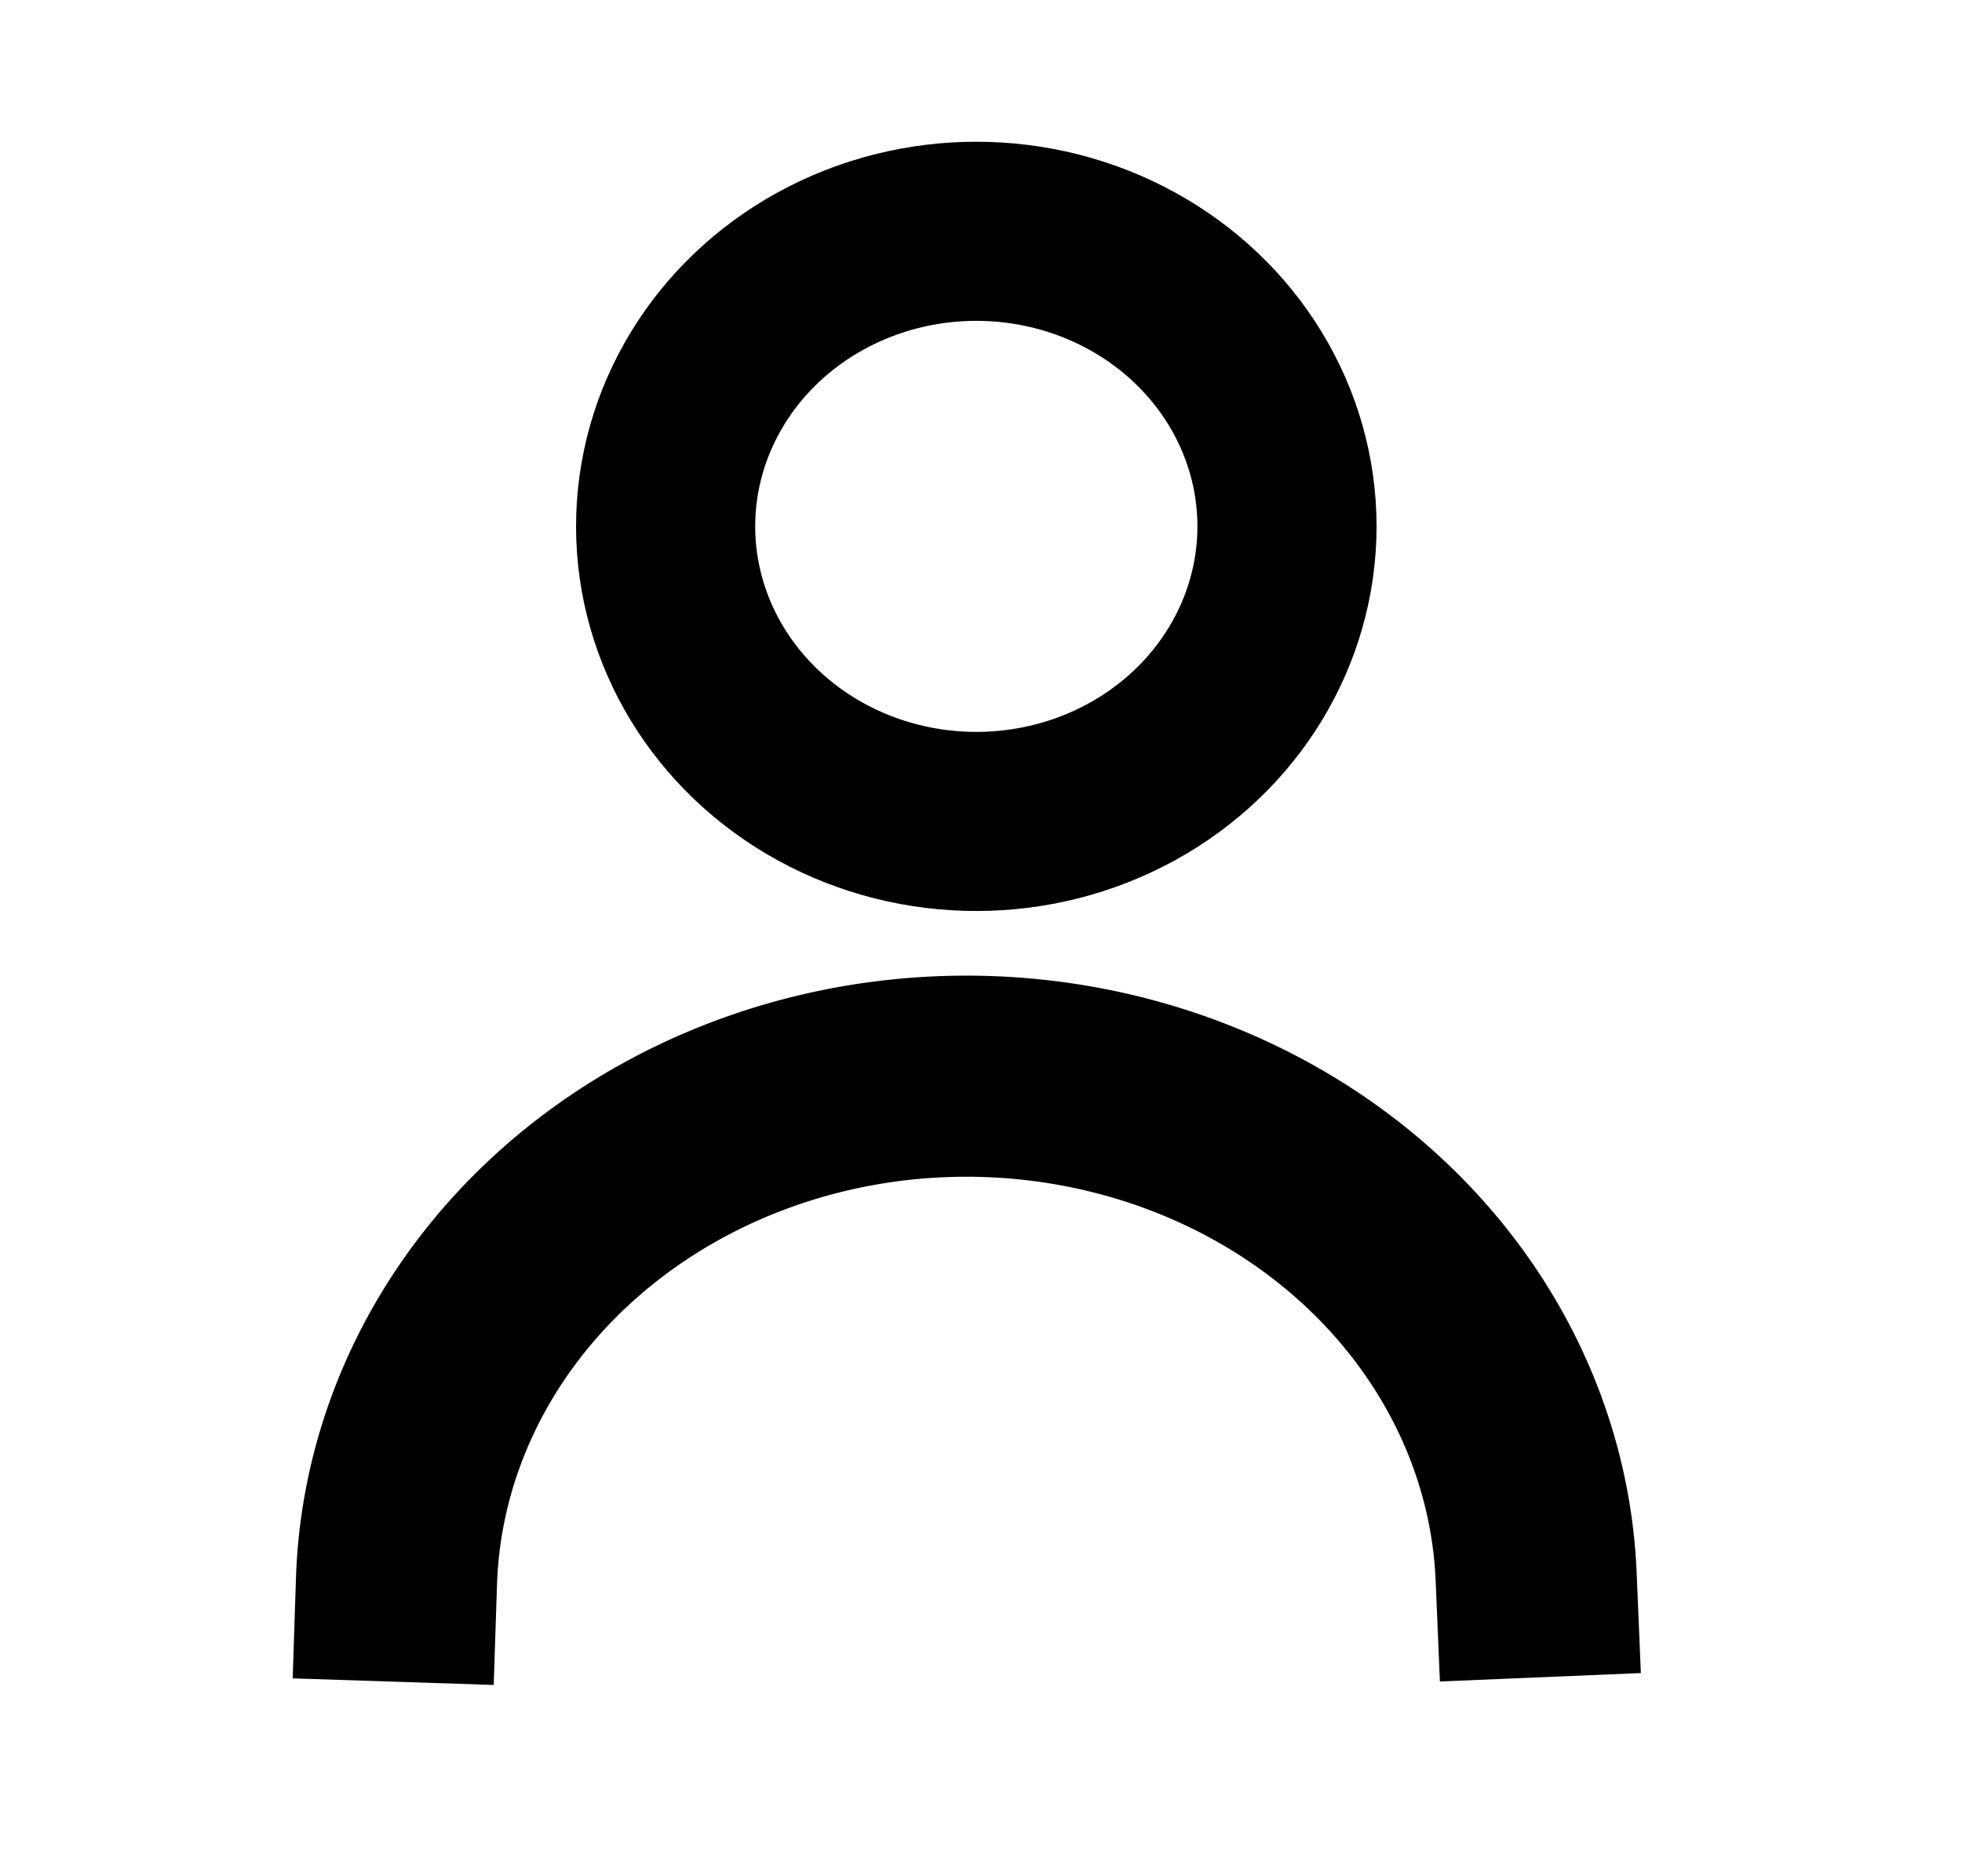 <?xml version="1.0" encoding="UTF-8" standalone="no"?>
<!-- Created with Inkscape (http://www.inkscape.org/) -->

<svg
   width="23mm"
   height="22mm"
   viewBox="0 0 23 22"
   version="1.1"
   id="svg1"
   sodipodi:docname="moje-konto2n.svg"
   inkscape:version="1.4 (86a8ad7, 2024-10-11)"
   xmlns:inkscape="http://www.inkscape.org/namespaces/inkscape"
   xmlns:sodipodi="http://sodipodi.sourceforge.net/DTD/sodipodi-0.dtd"
   xmlns="http://www.w3.org/2000/svg"
   xmlns:svg="http://www.w3.org/2000/svg">
  <sodipodi:namedview
     id="namedview1"
     pagecolor="#ffffff"
     bordercolor="#000000"
     borderopacity="0.25"
     inkscape:showpageshadow="2"
     inkscape:pageopacity="0.0"
     inkscape:pagecheckerboard="0"
     inkscape:deskcolor="#d1d1d1"
     inkscape:document-units="mm"
     inkscape:zoom="5.064881"
     inkscape:cx="52.913386"
     inkscape:cy="45.312023"
     inkscape:window-width="1360"
     inkscape:window-height="705"
     inkscape:window-x="-8"
     inkscape:window-y="-8"
     inkscape:window-maximized="1"
     inkscape:current-layer="layer2" />
  <defs
     id="defs1" />
  <g
     id="layer2"
     style="display:inline">
    <ellipse
       style="fill:none;fill-opacity:0.973;stroke:#000000;stroke-width:2.1;stroke-linecap:round;stroke-linejoin:round;stroke-dasharray:none;stroke-opacity:1;paint-order:markers fill stroke"
       id="path1"
       cx="11.445"
       cy="6.172"
       rx="3.642"
       ry="3.46" />
    <path
       style="fill:none;stroke:#000000;stroke-width:2.358;stroke-linecap:square;stroke-dasharray:none;stroke-opacity:1;paint-order:markers fill stroke"
       id="path2"
       sodipodi:type="arc"
       sodipodi:cx="11.328633"
       sodipodi:cy="18.723003"
       sodipodi:rx="6.6840277"
       sodipodi:ry="6.1042781"
       sodipodi:start="3.1716535"
       sodipodi:end="6.2449159"
       sodipodi:arc-type="arc"
       d="M 4.648,18.54 A 6.684,6.104 0 0 1 11.301,12.619 6.684,6.104 0 0 1 18.008,18.489"
       sodipodi:open="true" />
  </g>
</svg>
